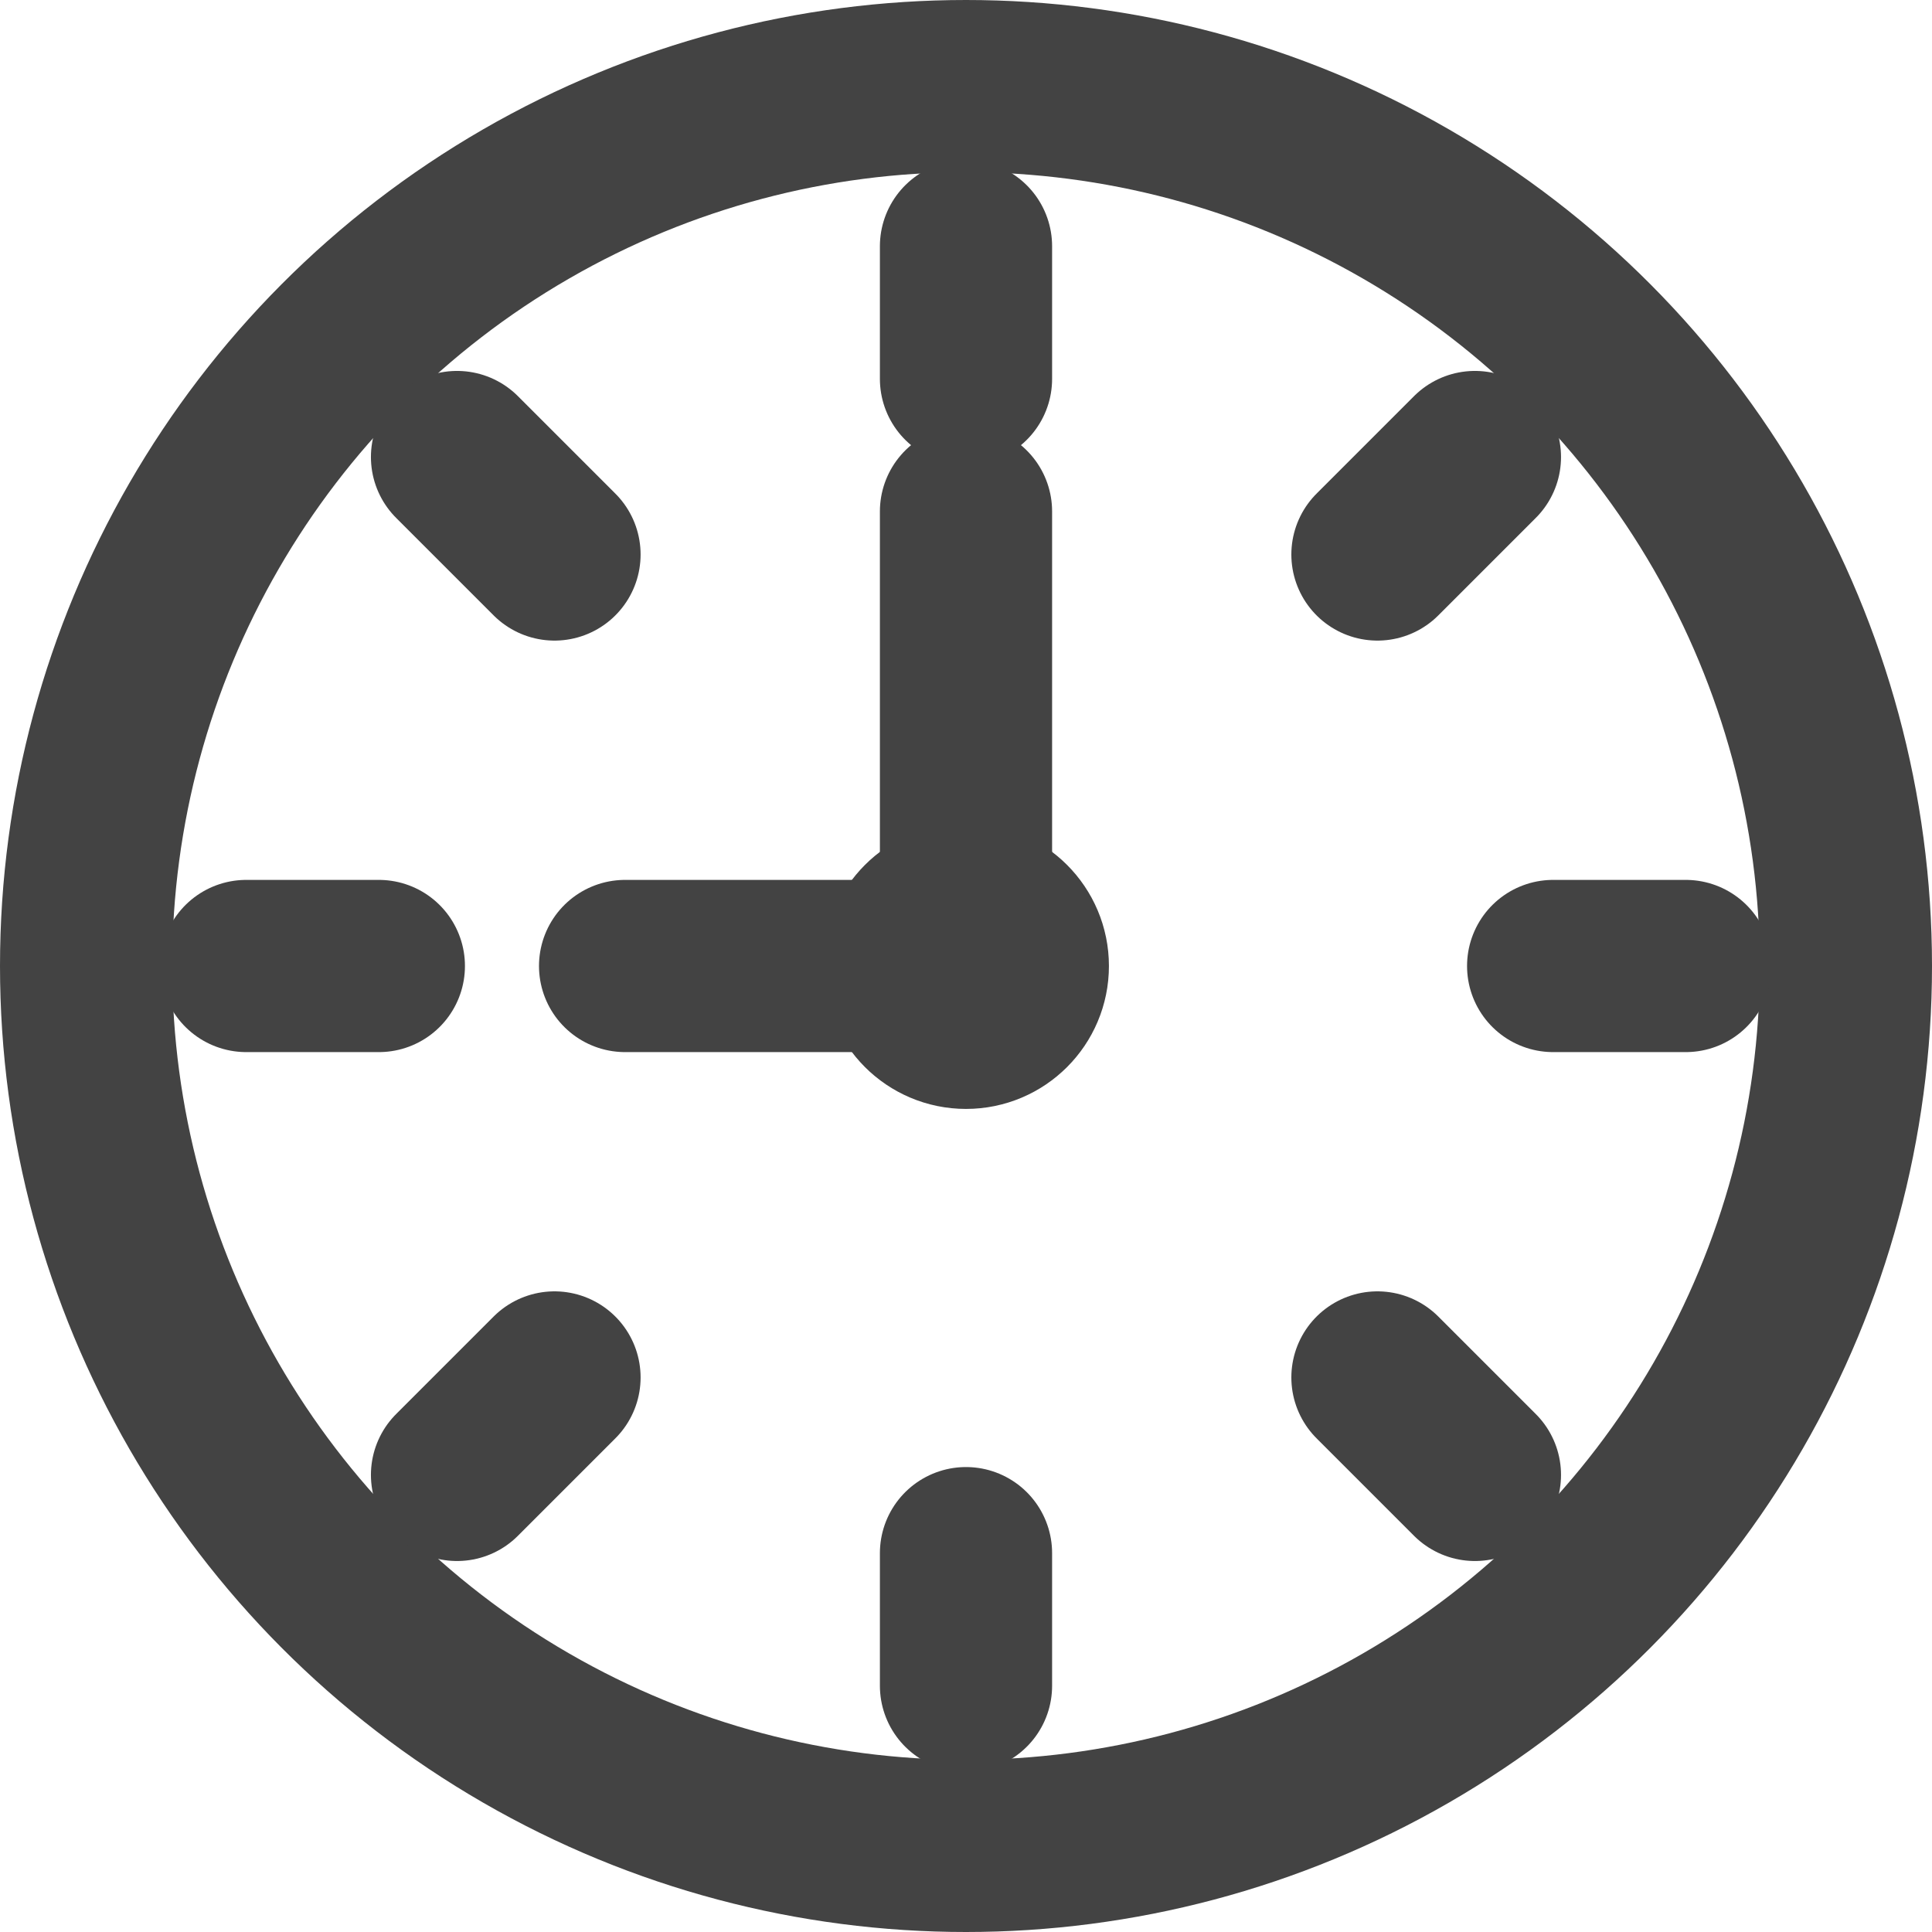 <?xml version="1.0" encoding="UTF-8"?>
<svg xmlns="http://www.w3.org/2000/svg" width="33.658" height="33.658" viewBox="0 0 33.658 33.658">
  <g id="Group_112" data-name="Group 112" transform="translate(1.5 1.5)">
    <circle id="Ellipse_16" data-name="Ellipse 16" cx="15.329" cy="15.329" r="15.329" fill="none" stroke="#434343" stroke-miterlimit="10" stroke-width="3"></circle>
    <line id="Line_17" data-name="Line 17" y2="2.31" transform="translate(15.329 2.79)" fill="none" stroke="#434343" stroke-linecap="round" stroke-miterlimit="10" stroke-width="3"></line>
    <line id="Line_18" data-name="Line 18" x1="1.698" y2="1.698" transform="translate(22.497 6.462)" fill="none" stroke="#434343" stroke-linecap="round" stroke-miterlimit="10" stroke-width="3"></line>
    <line id="Line_19" data-name="Line 19" x1="2.31" transform="translate(25.558 15.329)" fill="none" stroke="#434343" stroke-linecap="round" stroke-miterlimit="10" stroke-width="3"></line>
    <line id="Line_20" data-name="Line 20" x1="1.698" y1="1.698" transform="translate(22.497 22.497)" fill="none" stroke="#434343" stroke-linecap="round" stroke-miterlimit="10" stroke-width="3"></line>
    <line id="Line_21" data-name="Line 21" y1="2.31" transform="translate(15.329 25.558)" fill="none" stroke="#434343" stroke-linecap="round" stroke-miterlimit="10" stroke-width="3"></line>
    <line id="Line_22" data-name="Line 22" y1="1.698" x2="1.698" transform="translate(6.462 22.497)" fill="none" stroke="#434343" stroke-linecap="round" stroke-miterlimit="10" stroke-width="3"></line>
    <line id="Line_23" data-name="Line 23" x2="2.31" transform="translate(2.79 15.329)" fill="none" stroke="#434343" stroke-linecap="round" stroke-miterlimit="10" stroke-width="3"></line>
    <line id="Line_24" data-name="Line 24" x2="1.698" y2="1.698" transform="translate(6.462 6.462)" fill="none" stroke="#434343" stroke-linecap="round" stroke-miterlimit="10" stroke-width="3"></line>
    <circle id="Ellipse_17" data-name="Ellipse 17" cx="0.99" cy="0.99" r="0.99" transform="translate(14.339 14.339)" fill="none" stroke="#434343" stroke-linecap="round" stroke-miterlimit="10" stroke-width="3"></circle>
    <line id="Line_25" data-name="Line 25" y2="7.589" transform="translate(15.329 7.41)" fill="none" stroke="#434343" stroke-linecap="round" stroke-miterlimit="10" stroke-width="3"></line>
    <line id="Line_26" data-name="Line 26" x1="5.94" transform="translate(9.39 15.329)" fill="none" stroke="#434343" stroke-linecap="round" stroke-miterlimit="10" stroke-width="3"></line>
  </g>
</svg>
